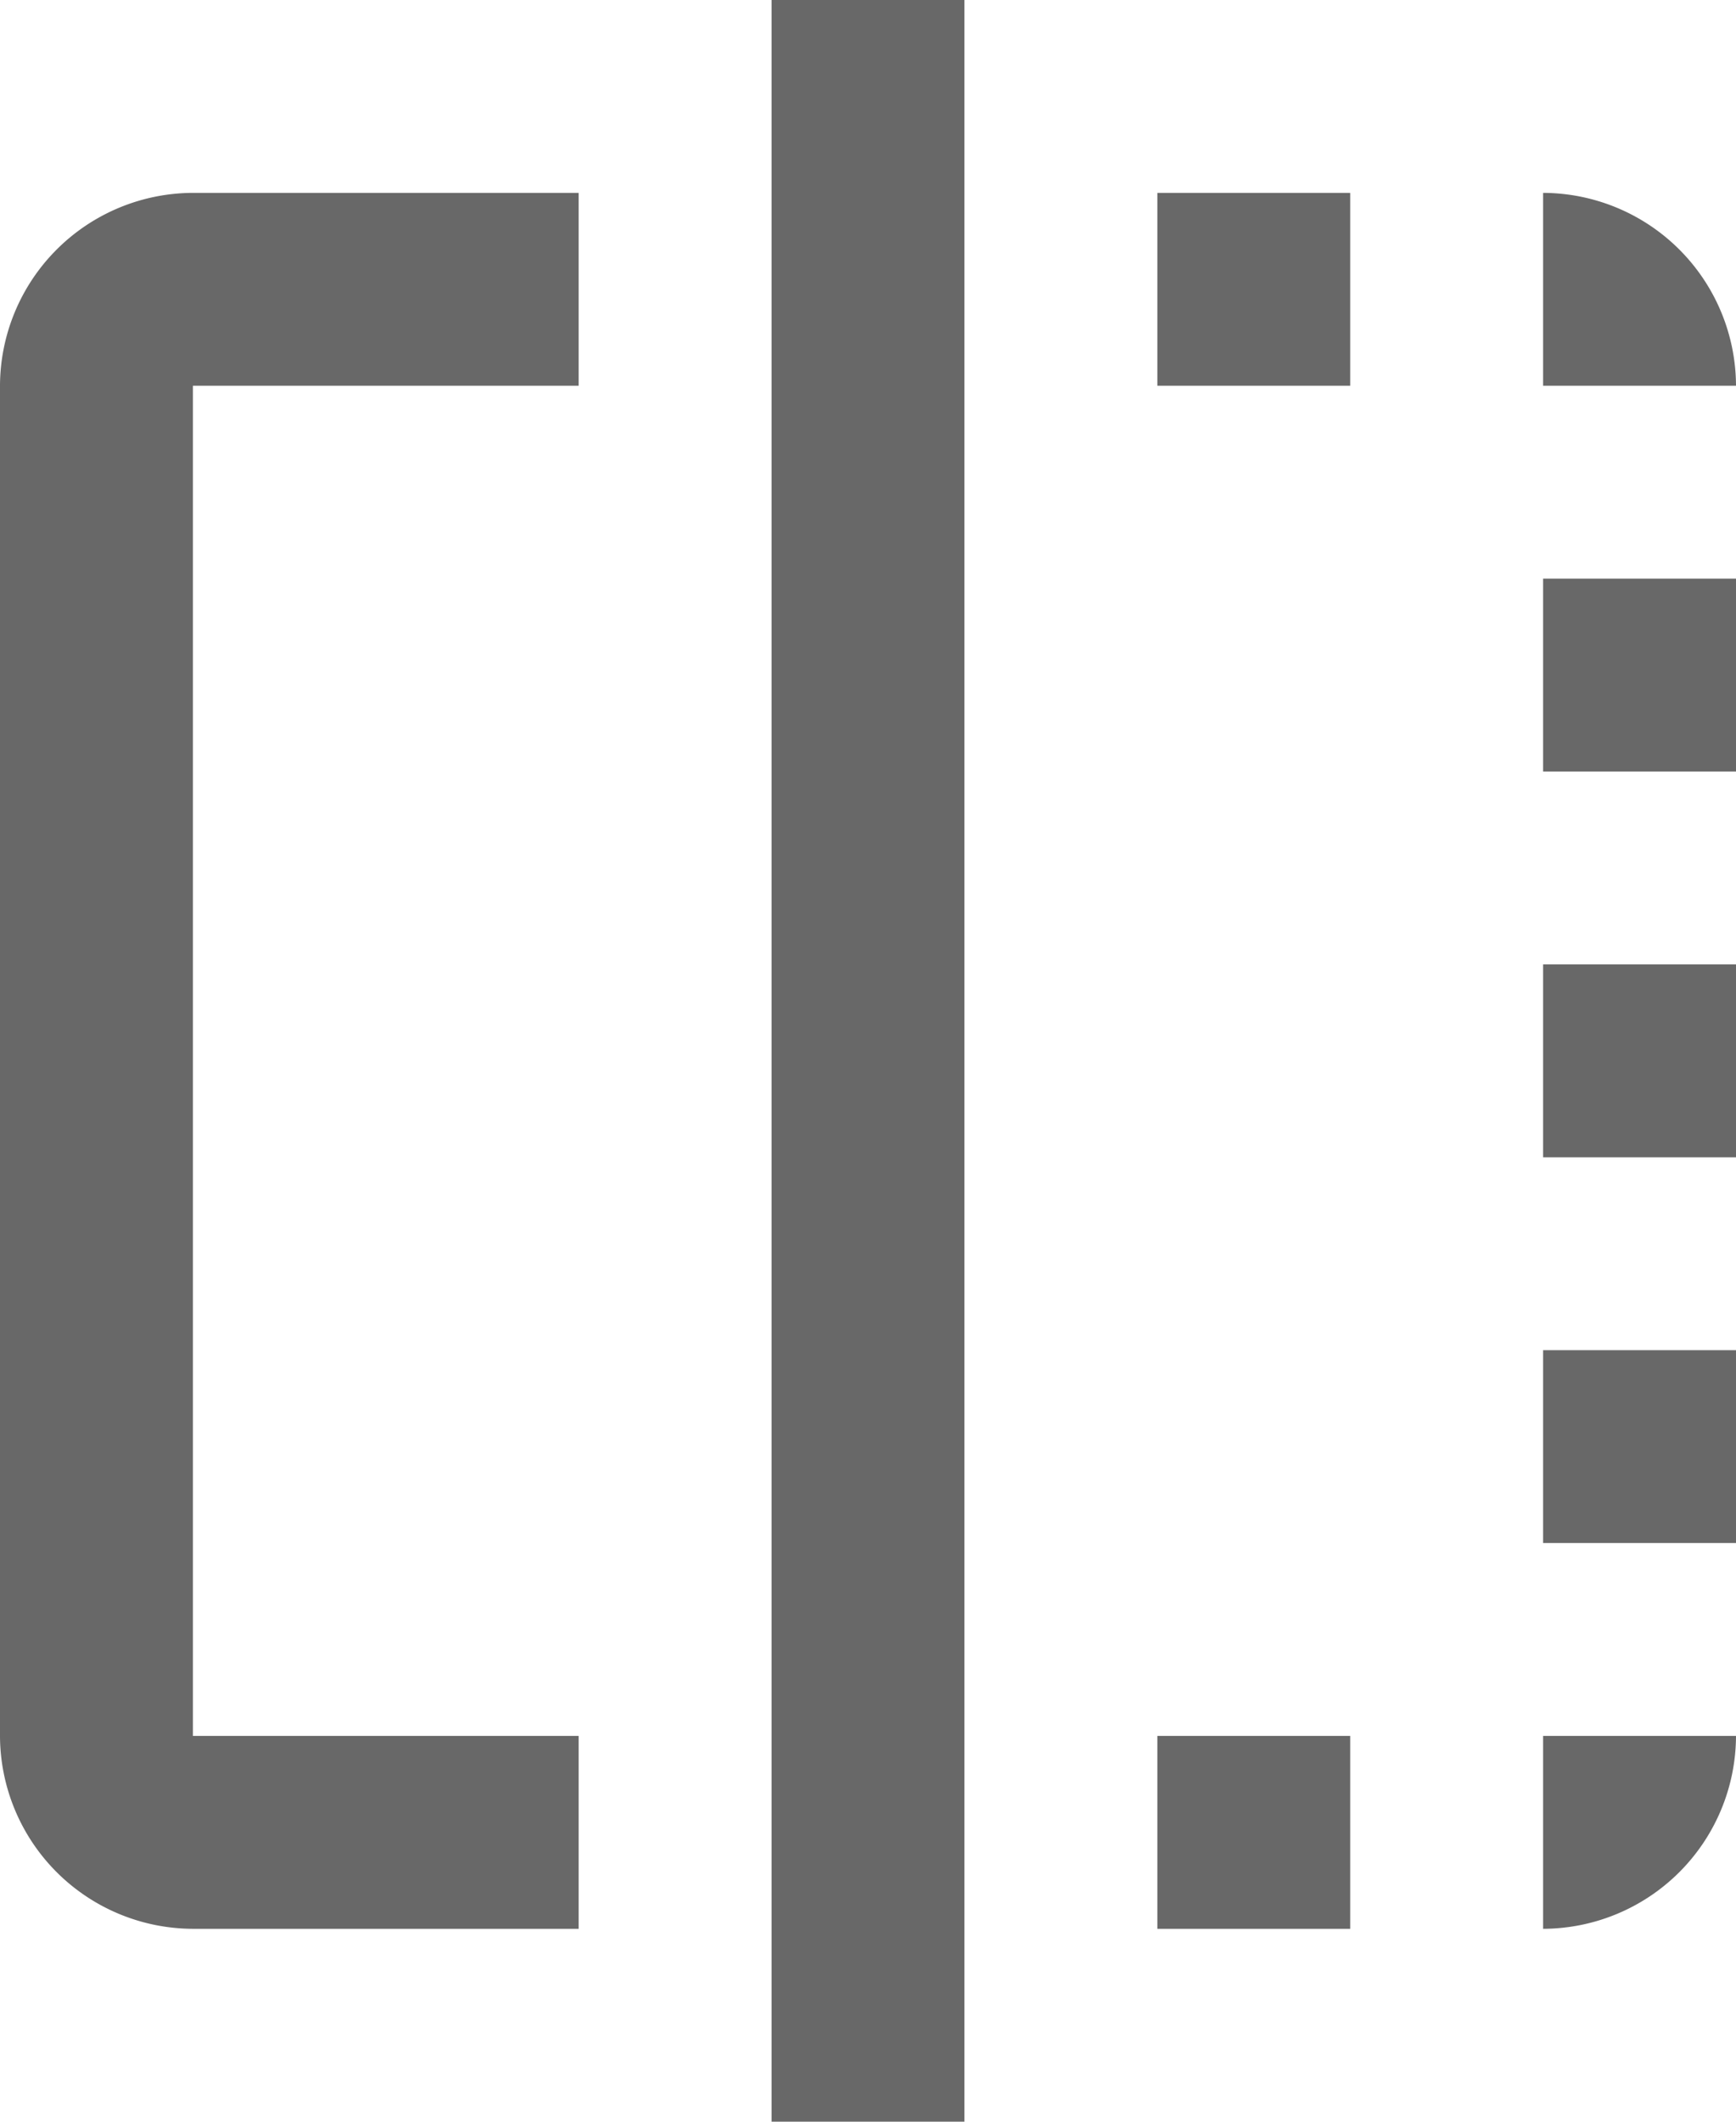 <svg xmlns="http://www.w3.org/2000/svg" width="27" height="33" viewBox="0 0 27 33"><path d="M22.5,31.5h3v-3h-3Zm6-18h3v-3h-3Zm-24-6v21a3.009,3.009,0,0,0,3,3h6v-3h-6V7.5h6v-3h-6A3.009,3.009,0,0,0,4.5,7.5Zm24-3v3h3A3.009,3.009,0,0,0,28.5,4.5Zm-12,30h3V1.5h-3Zm12-9h3v-3h-3Zm-6-18h3v-3h-3Zm6,12h3v-3h-3Zm0,12a3.009,3.009,0,0,0,3-3h-3Z" transform="translate(-4.5 -1.5)" fill="#686868"></path></svg>